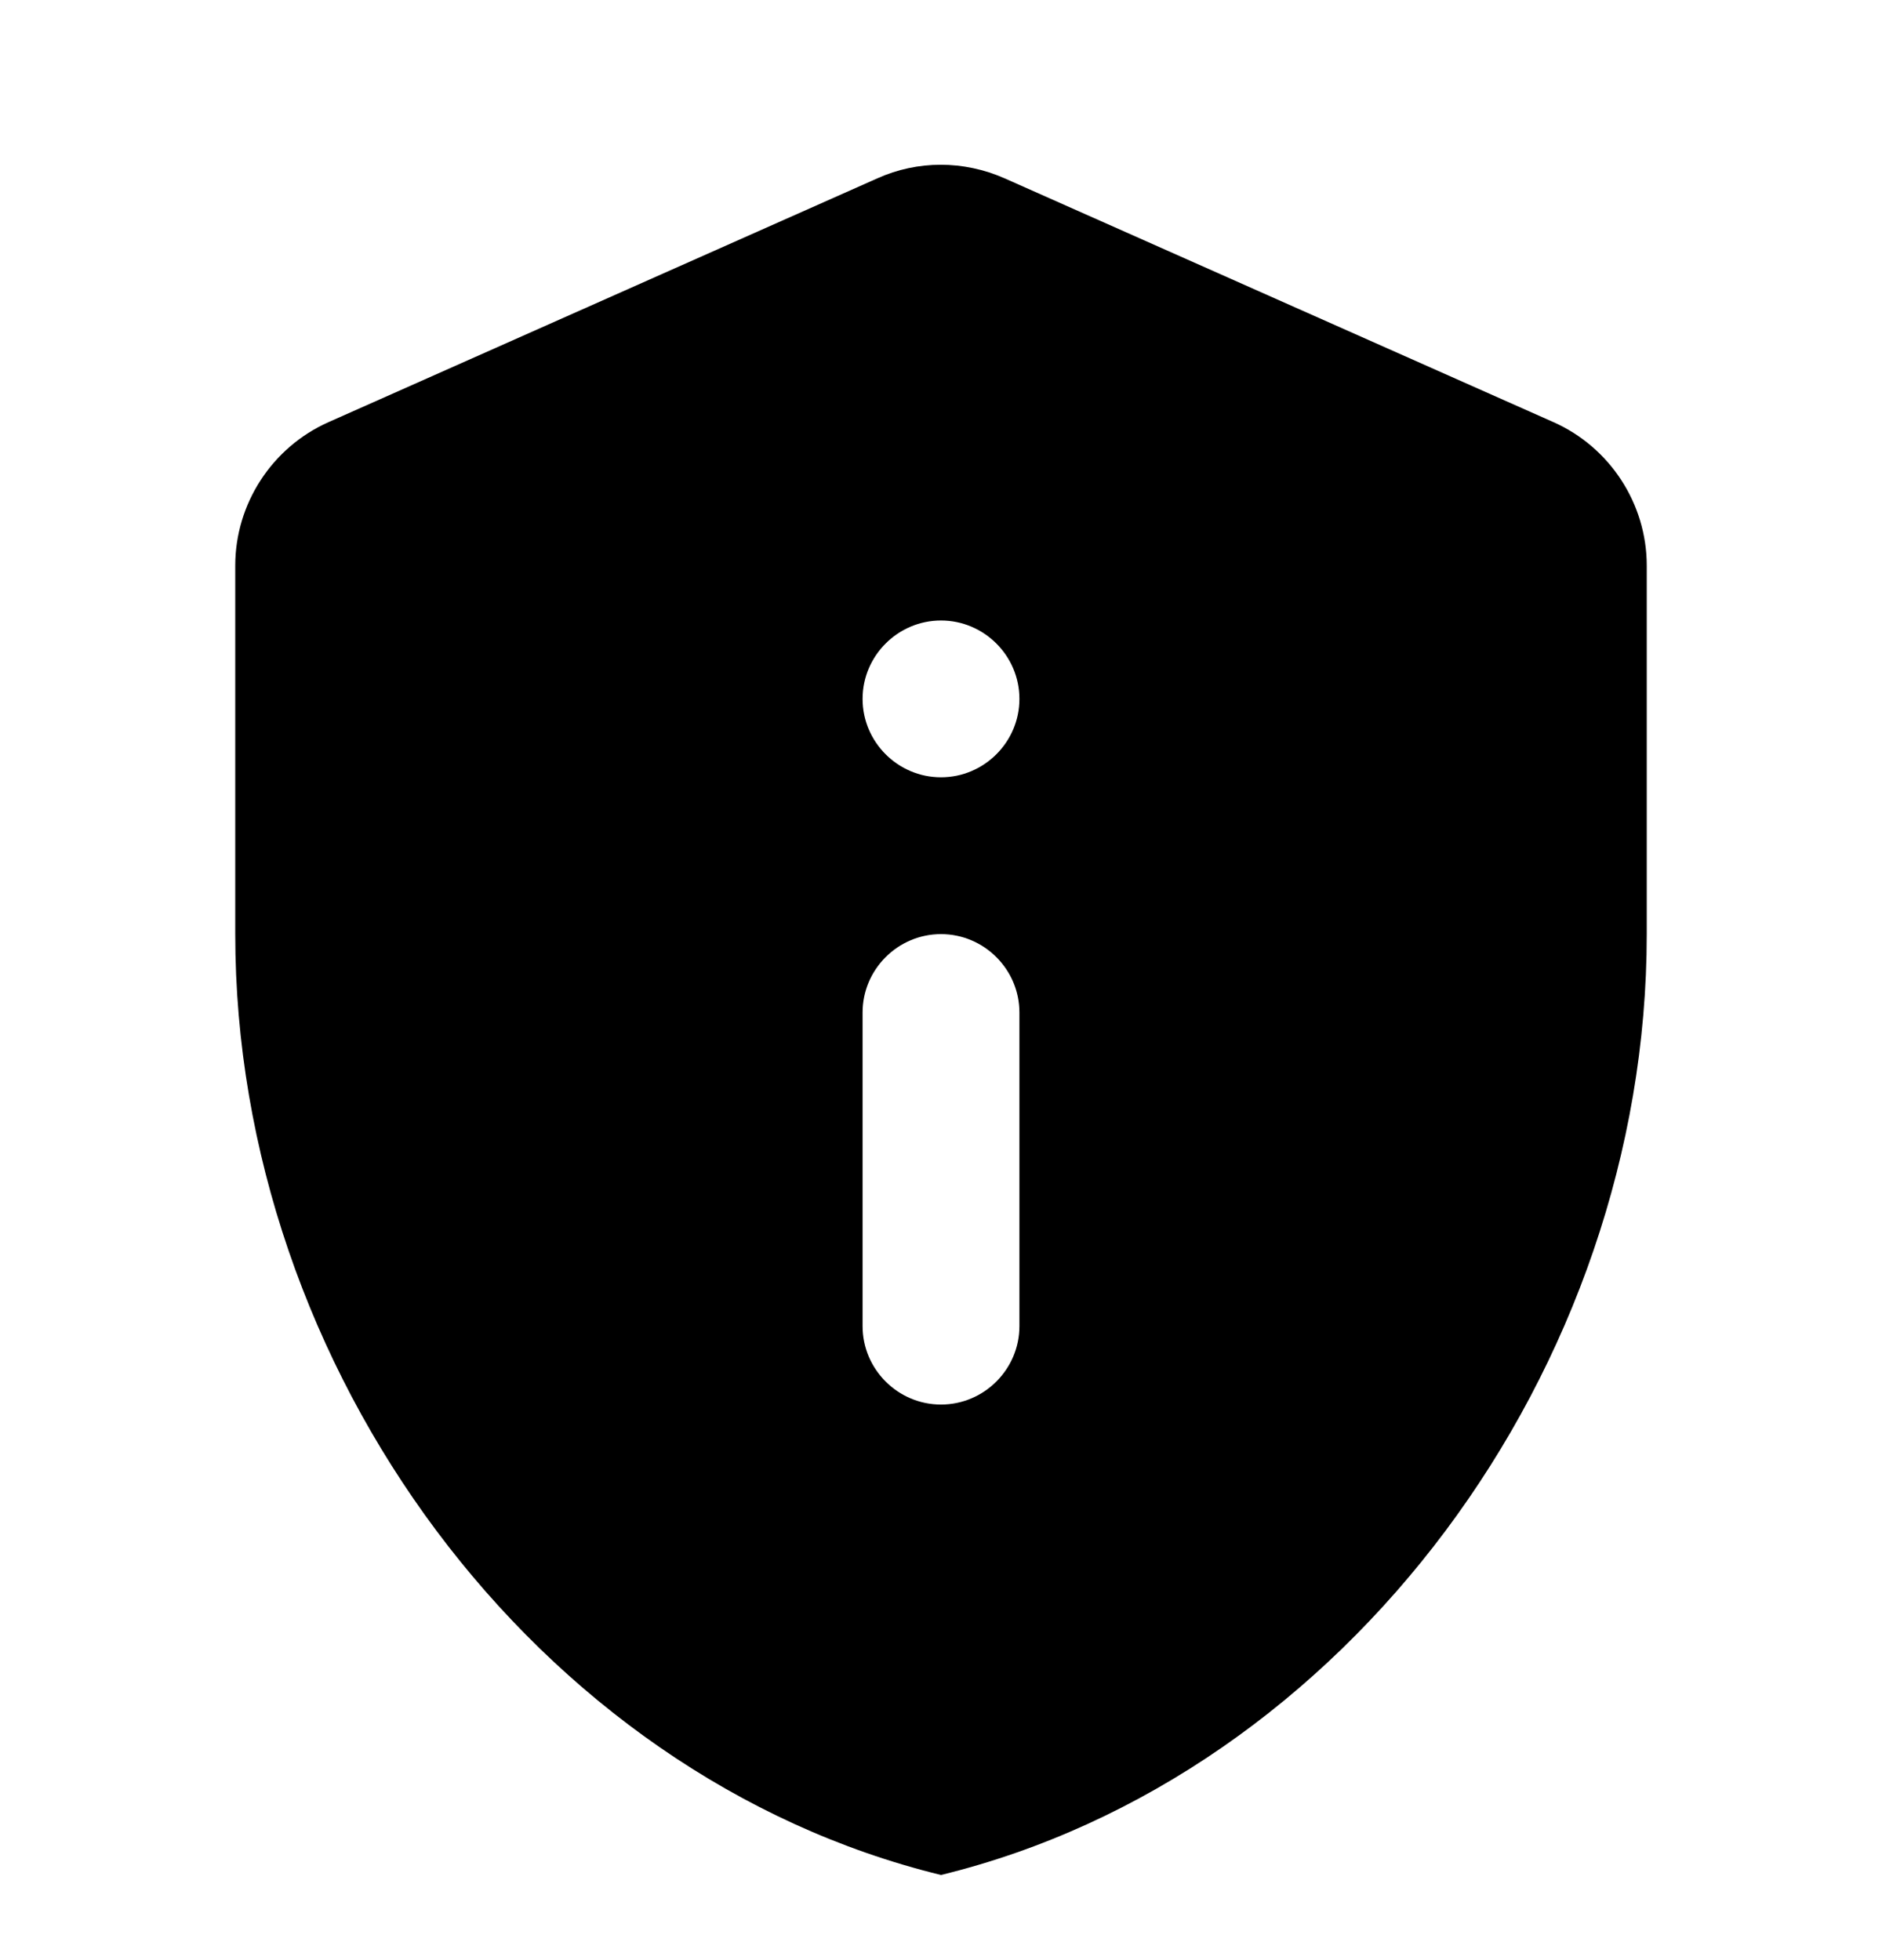 <svg width="24" height="25" viewBox="0 0 24 25" fill="none" xmlns="http://www.w3.org/2000/svg">
<path d="M4.19 5.384C3.47 5.704 3 6.424 3 7.214V11.914C3 17.464 6.84 22.654 12 23.914C17.16 22.654 21 17.464 21 11.914V7.214C21 6.424 20.53 5.704 19.81 5.384L12.81 2.274C12.29 2.044 11.7 2.044 11.19 2.274L4.19 5.384ZM12 7.914C12.55 7.914 13 8.364 13 8.914C13 9.464 12.55 9.914 12 9.914C11.45 9.914 11 9.464 11 8.914C11 8.364 11.45 7.914 12 7.914ZM12 11.914C12.55 11.914 13 12.364 13 12.914V16.914C13 17.464 12.55 17.914 12 17.914C11.45 17.914 11 17.464 11 16.914V12.914C11 12.364 11.45 11.914 12 11.914Z" fill="black"/>
</svg>
